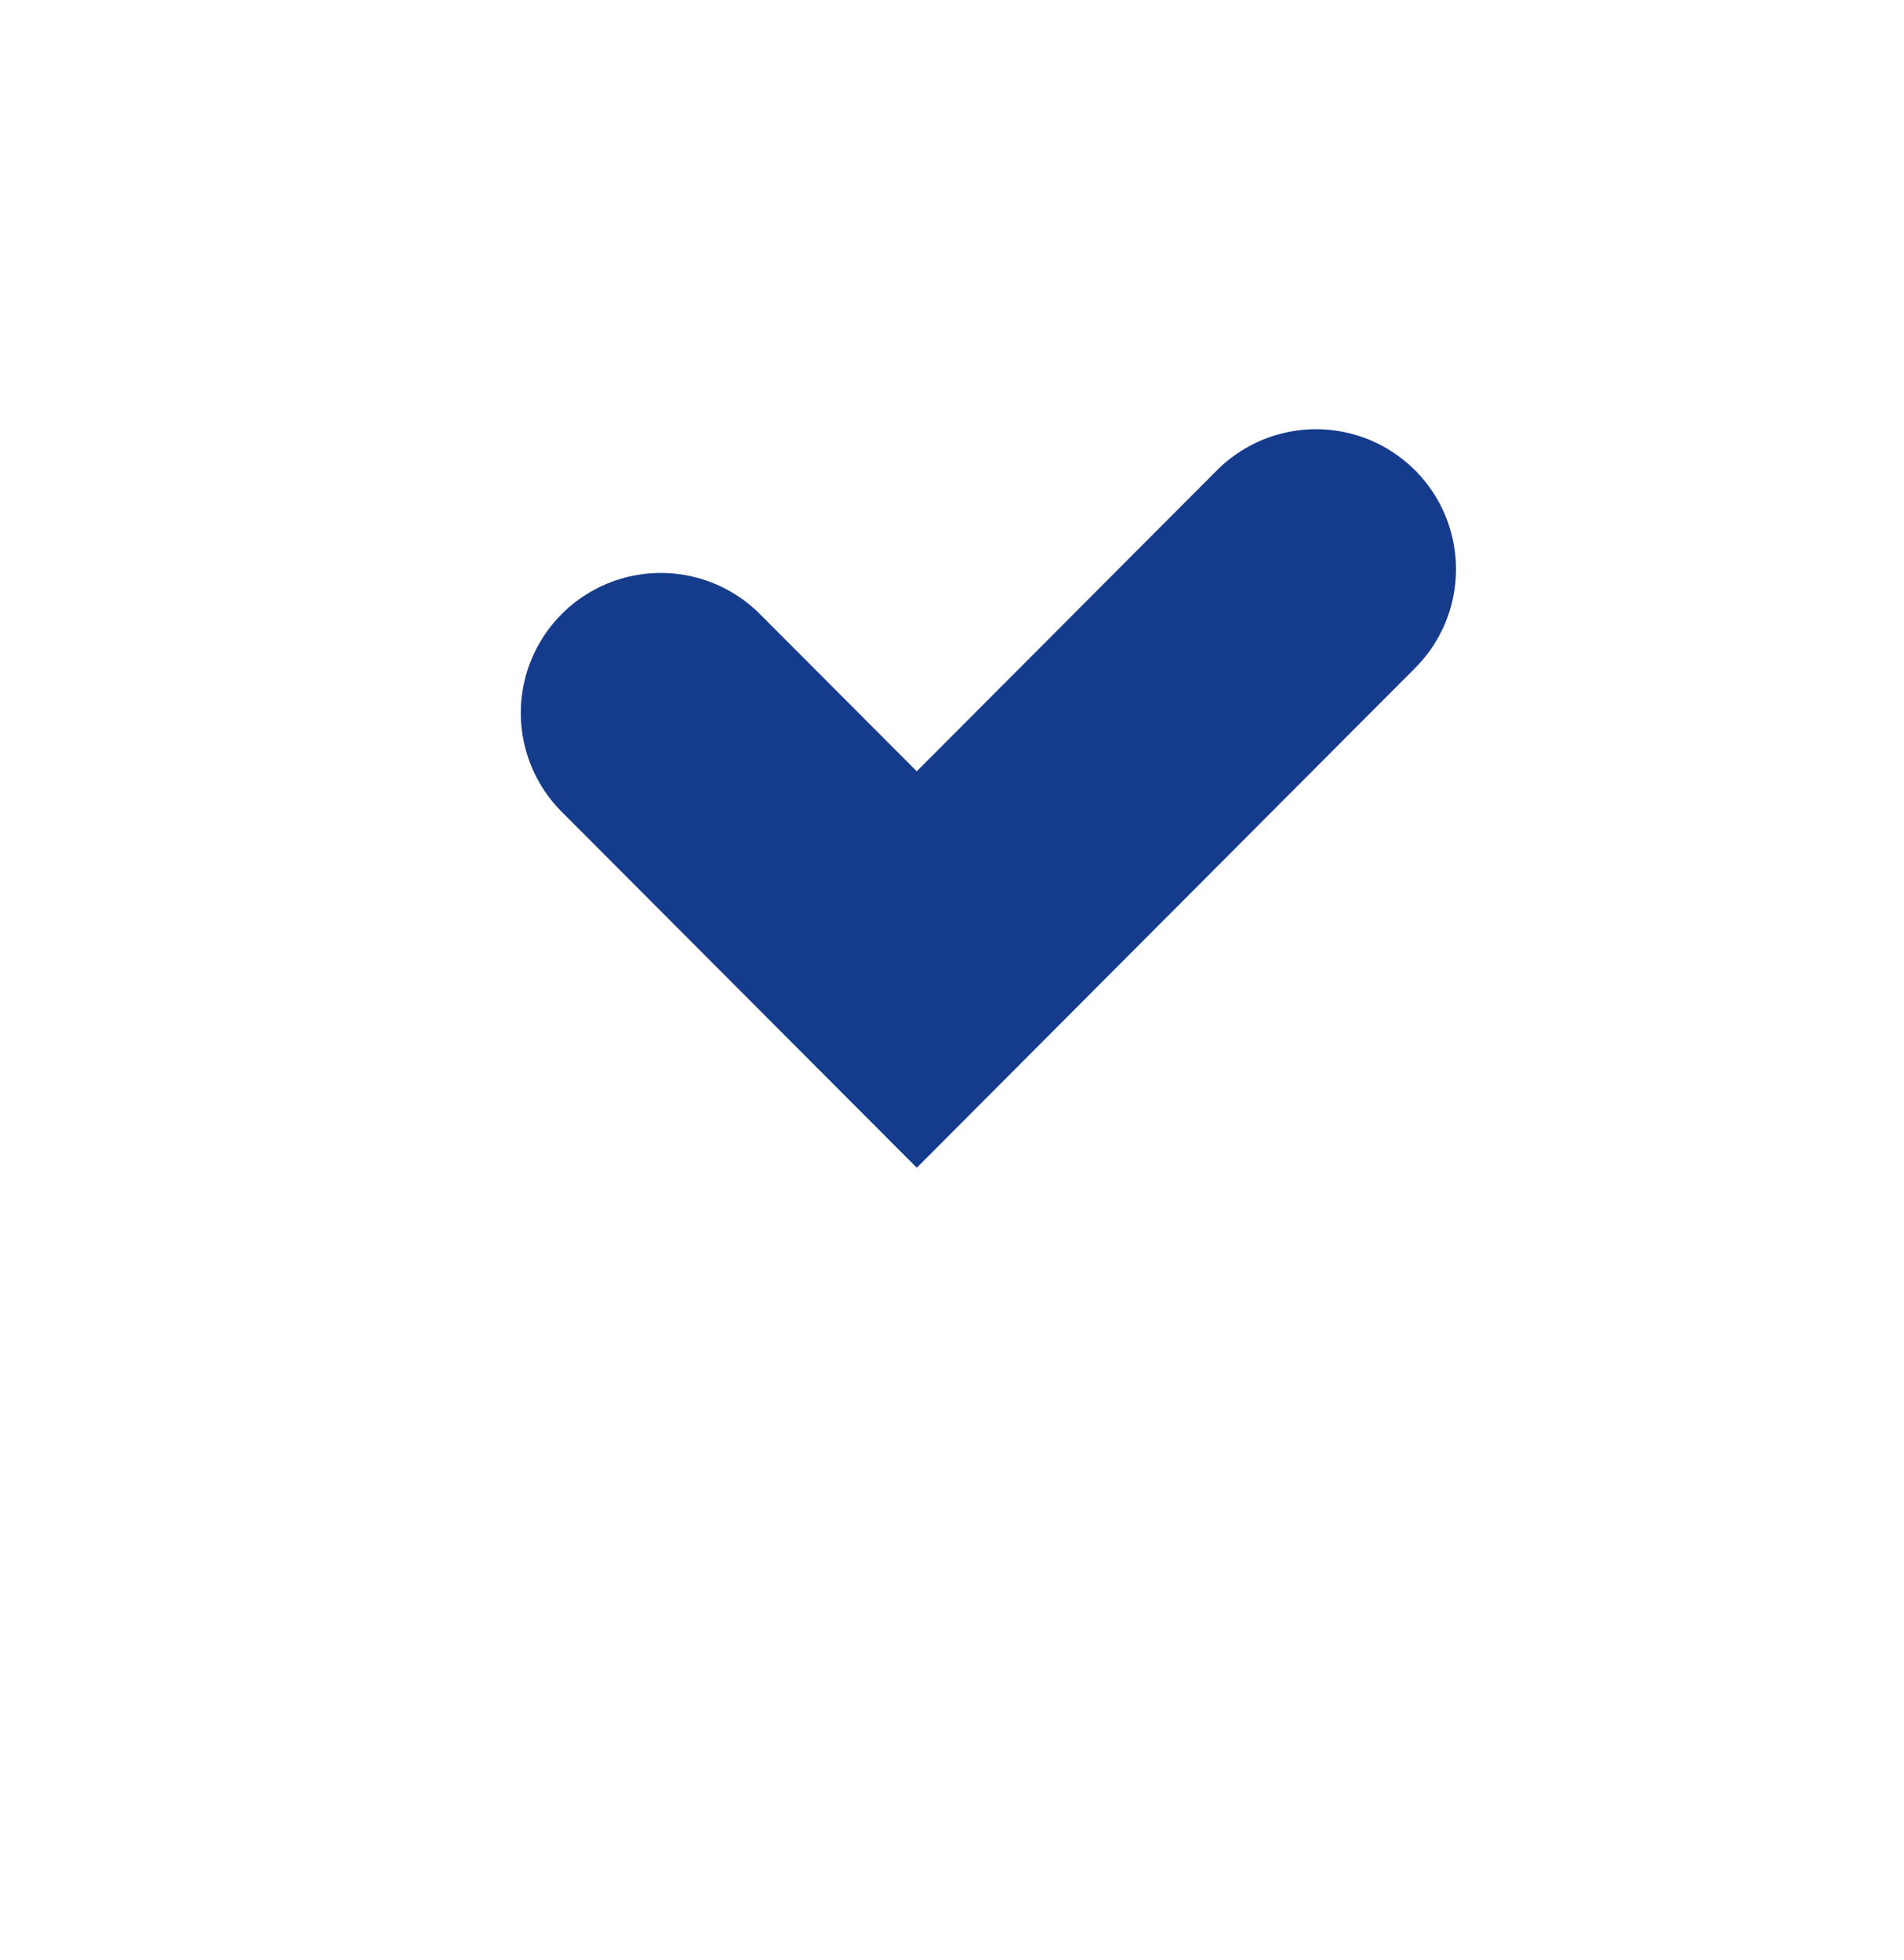 <svg width="34" height="35" viewBox="0 0 34 35" fill="none" xmlns="http://www.w3.org/2000/svg">
<g filter="url(#filter0_d_1751_1725)">
<circle cx="17" cy="13.741" r="13" fill="white"/>
</g>
<path d="M11.8 12.733L16.371 17.316L23.5 10.166" stroke="#153C8C" stroke-width="5" stroke-linecap="round"/>
<defs>
<filter id="filter0_d_1751_1725" x="0" y="0.741" width="34" height="34" filterUnits="userSpaceOnUse" color-interpolation-filters="sRGB">
<feFlood flood-opacity="0" result="BackgroundImageFix"/>
<feColorMatrix in="SourceAlpha" type="matrix" values="0 0 0 0 0 0 0 0 0 0 0 0 0 0 0 0 0 0 127 0" result="hardAlpha"/>
<feOffset dy="4"/>
<feGaussianBlur stdDeviation="2"/>
<feComposite in2="hardAlpha" operator="out"/>
<feColorMatrix type="matrix" values="0 0 0 0 0 0 0 0 0 0 0 0 0 0 0 0 0 0 0.25 0"/>
<feBlend mode="normal" in2="BackgroundImageFix" result="effect1_dropShadow_1751_1725"/>
<feBlend mode="normal" in="SourceGraphic" in2="effect1_dropShadow_1751_1725" result="shape"/>
</filter>
</defs>
</svg>
